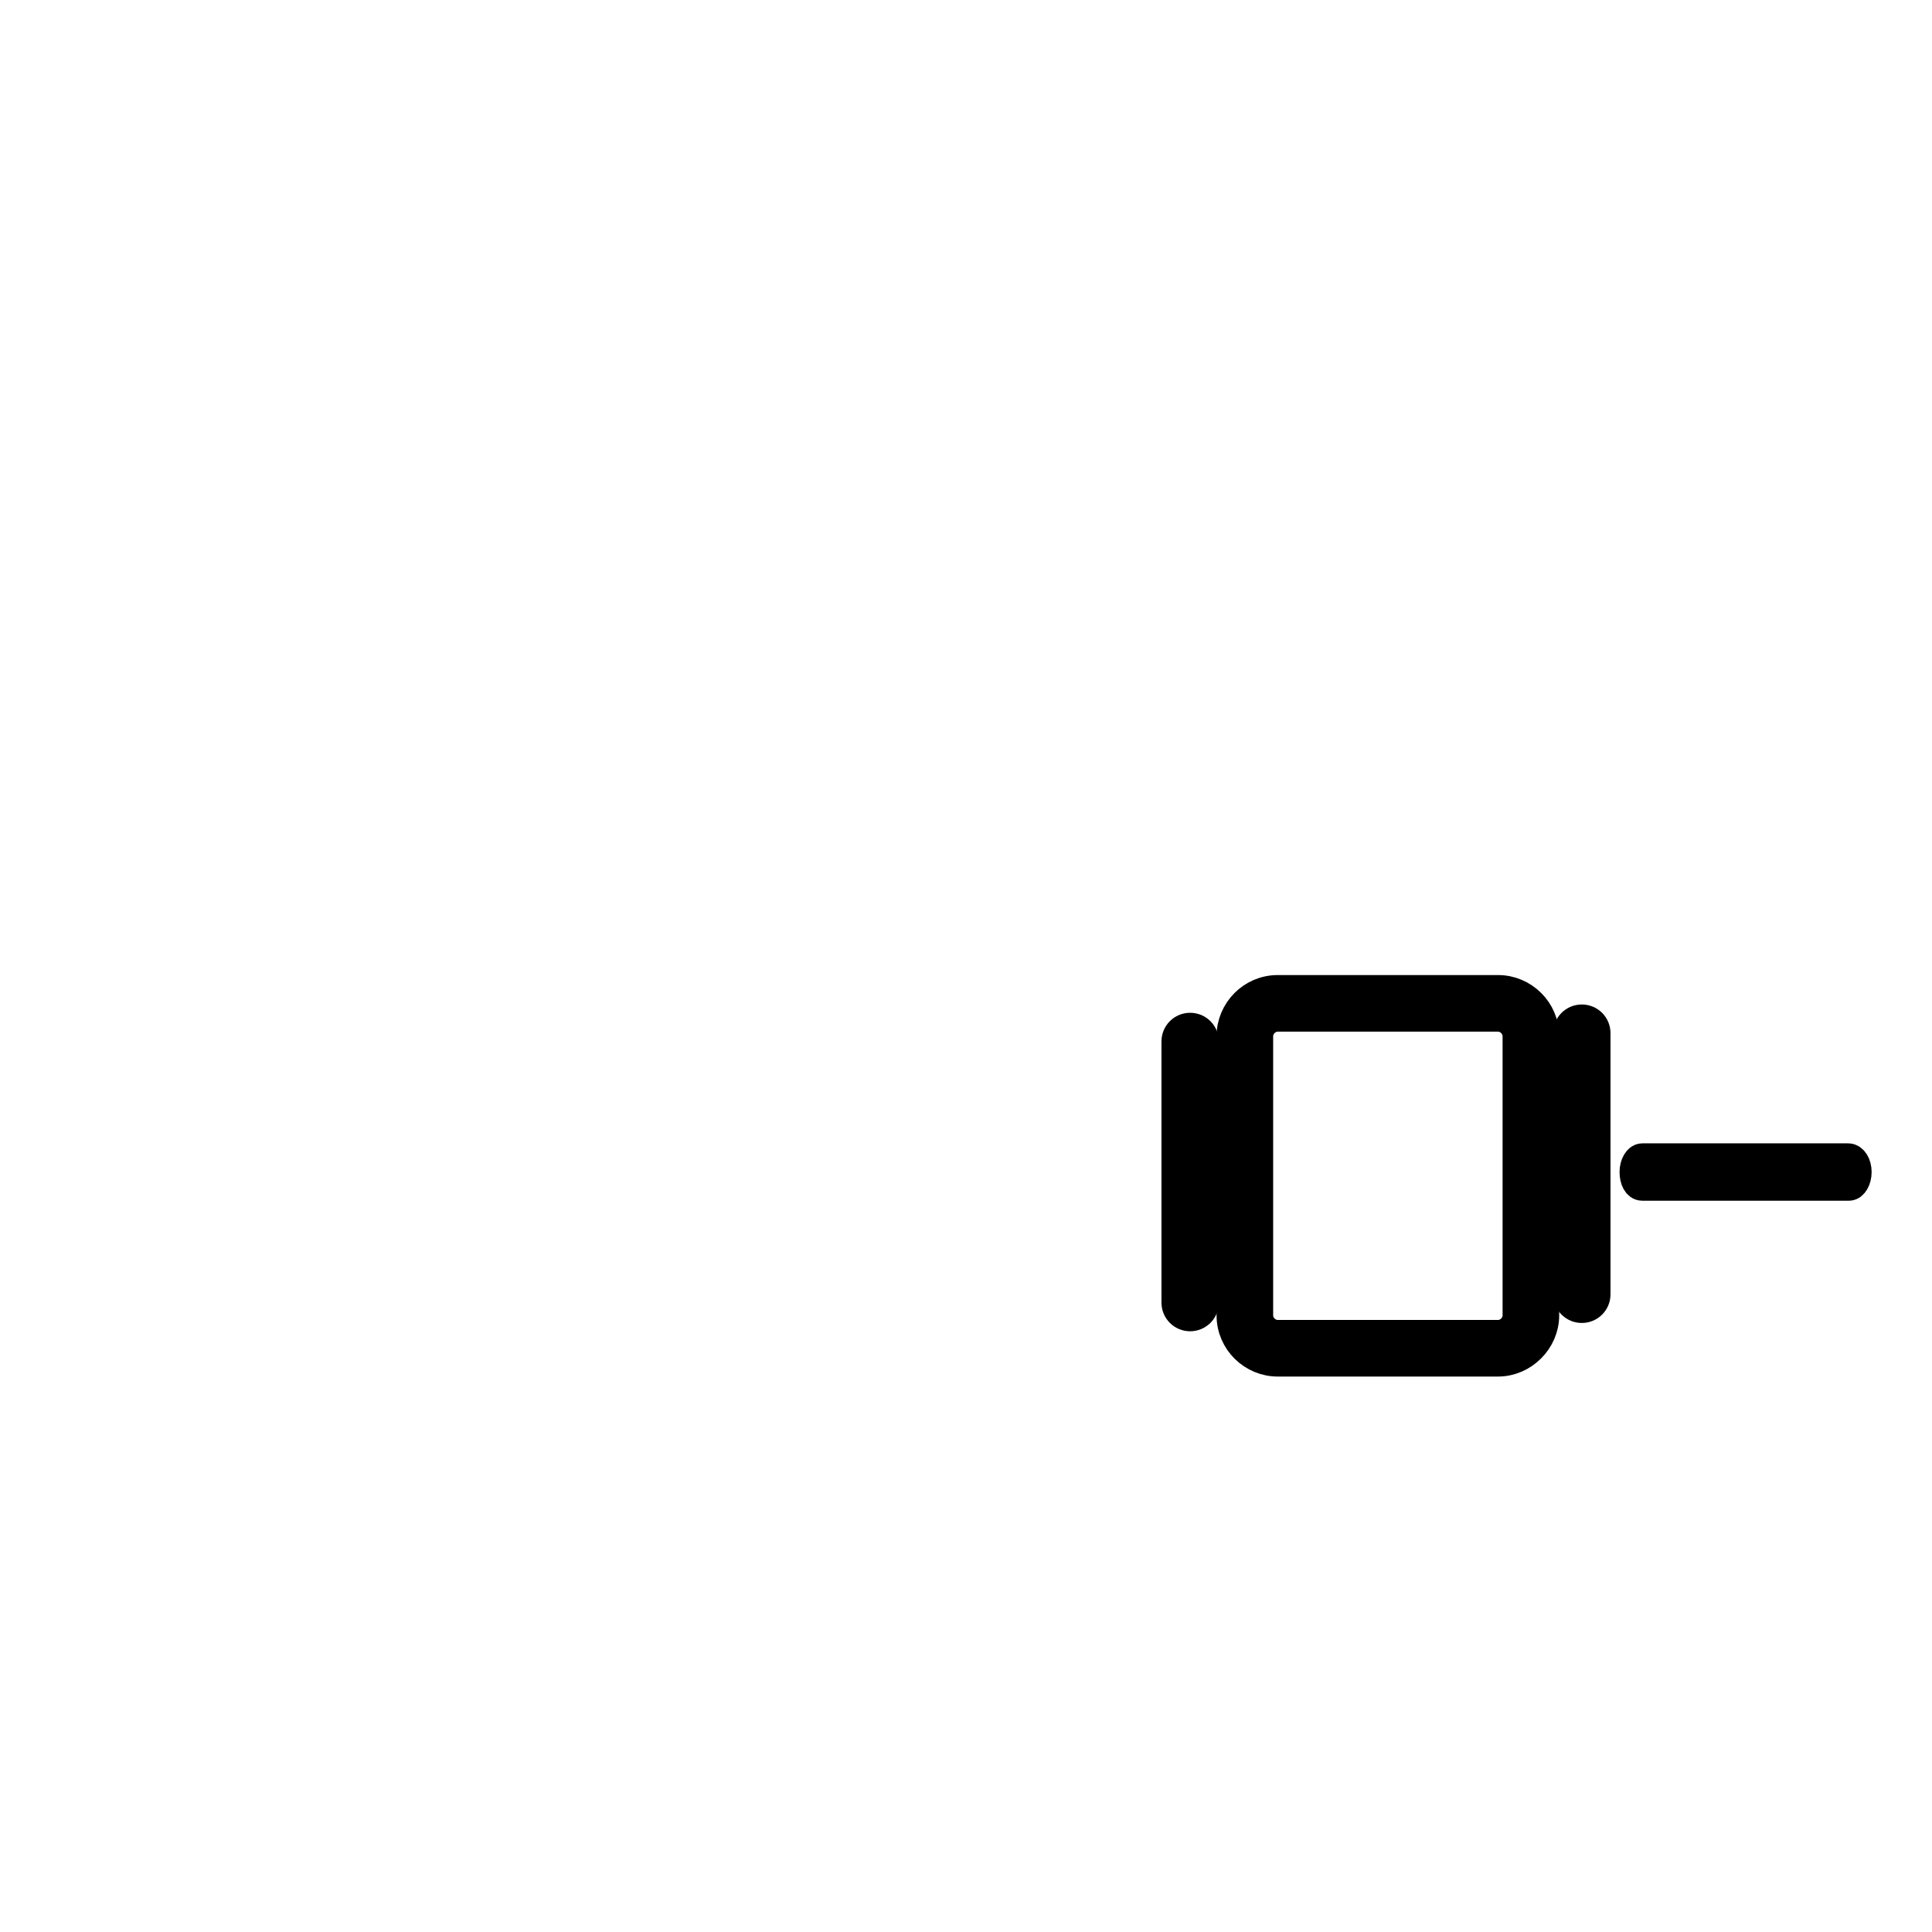 <?xml version="1.0" encoding="utf-8"?>
<!-- Svg Vector Icons : http://www.onlinewebfonts.com/icon -->
<!DOCTYPE svg PUBLIC "-//W3C//DTD SVG 1.1//EN" "http://www.w3.org/Graphics/SVG/1.1/DTD/svg11.dtd">
<svg version="1.1" xmlns="http://www.w3.org/2000/svg" xmlns:xlink="http://www.w3.org/1999/xlink" x="0px" y="0px" viewBox="0 0 256 256" enable-background="new 0 0 256 256" xml:space="preserve">
<g><g><path stroke-width="4" fill-opacity="0" stroke="#000000"  d="M10,75.6"/><path stroke-width="4" fill-opacity="0" stroke="#000000"  d="M198.5,180.4h-29.2c-3.3,0-6.1-2.7-6.1-6.1v-37c0-3.3,2.7-6.1,6.1-6.1h29.2c3.3,0,6.1,2.7,6.1,6.1v37C204.6,177.6,201.8,180.4,198.5,180.4z M169.3,134.7c-1.4,0-2.6,1.2-2.6,2.6v37c0,1.4,1.2,2.6,2.6,2.6h29.2c1.4,0,2.6-1.2,2.6-2.6v-37c0-1.4-1.2-2.6-2.6-2.6H169.3L169.3,134.7z"/><path stroke-width="4" fill-opacity="0" stroke="#000000"  d="M159.5,172.6c0,1-0.8,1.8-1.8,1.8l0,0c-1,0-1.8-0.8-1.8-1.8v-34.6c0-1,0.8-1.8,1.8-1.8l0,0c1,0,1.8,0.8,1.8,1.8V172.6z"/><path stroke-width="4" fill-opacity="0" stroke="#000000"  d="M211.4,171.5c0,1-0.8,1.8-1.8,1.8l0,0c-1,0-1.8-0.8-1.8-1.8v-34.6c0-1,0.8-1.8,1.8-1.8l0,0c1,0,1.8,0.8,1.8,1.8V171.5z"/><path stroke-width="4" fill-opacity="0" stroke="#000000"  d="M246,155.3c0,1-0.5,1.8-1,1.8h-27.4c-0.6,0-1-0.8-1-1.8l0,0c0-1,0.5-1.8,1-1.8h27.3C245.5,153.5,246,154.3,246,155.3L246,155.3z"/></g></g>
</svg>